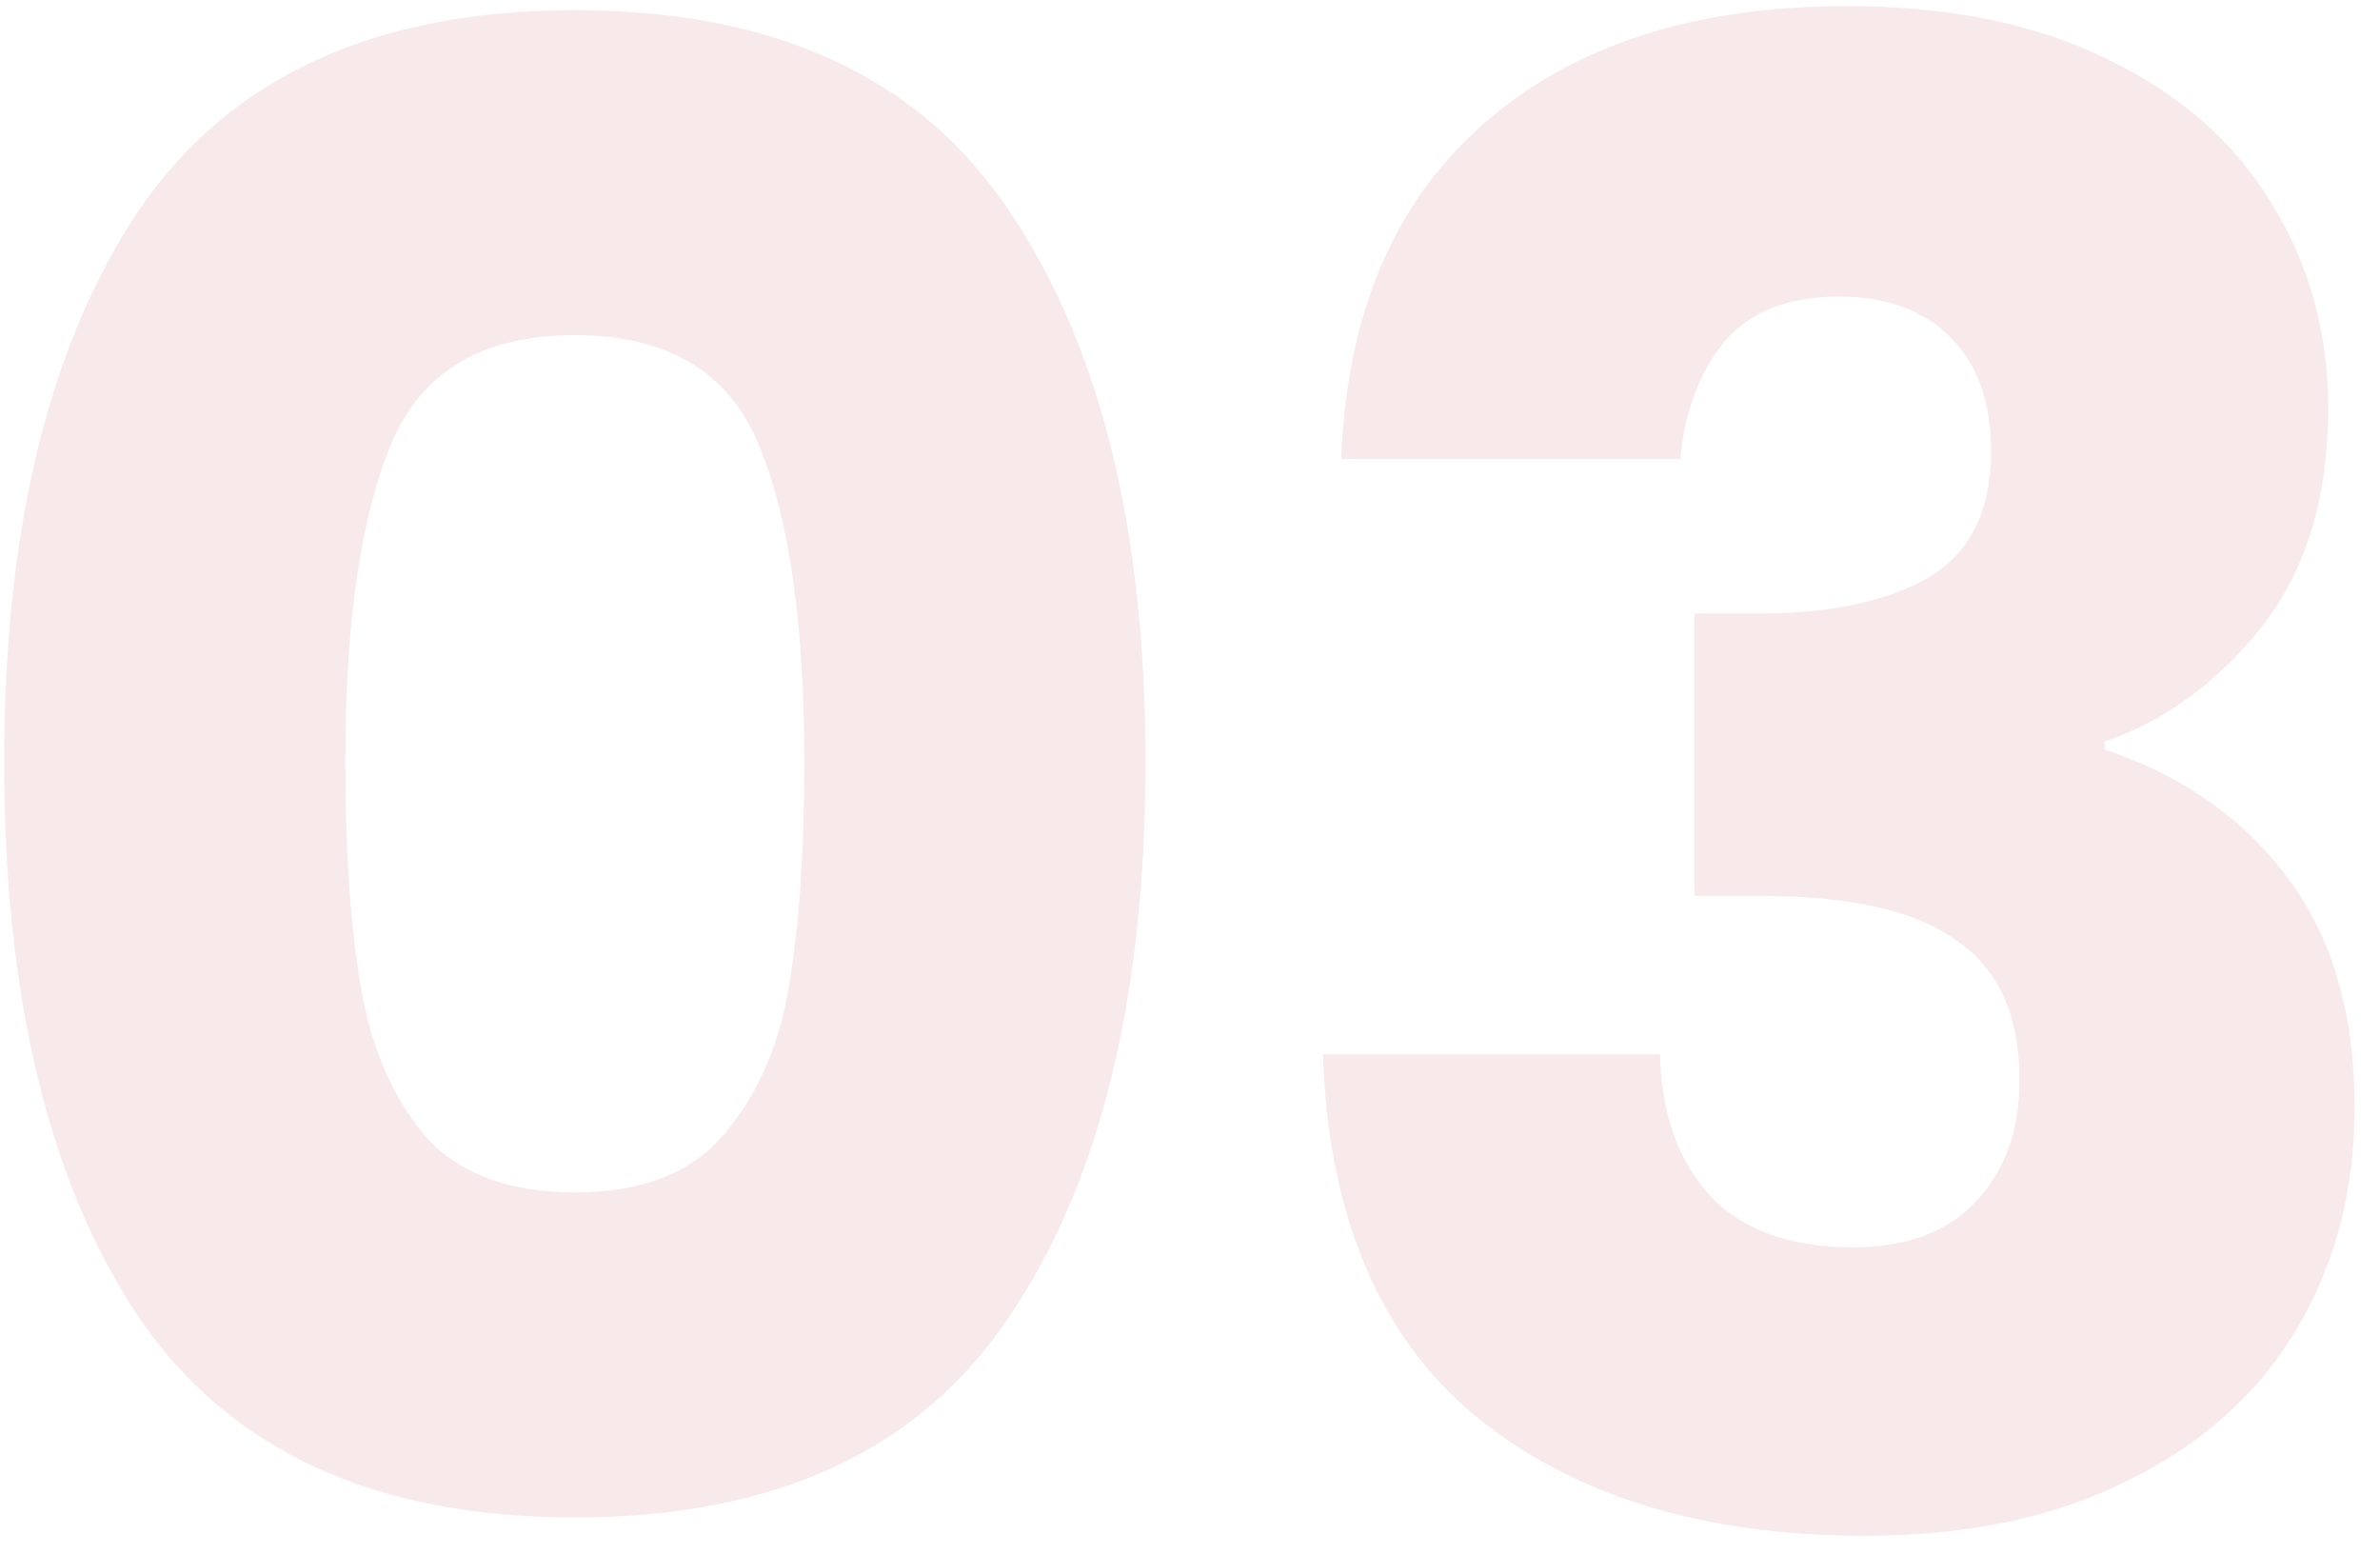 <svg xmlns="http://www.w3.org/2000/svg" width="75" height="49" viewBox="0 0 75 49" fill="none"><path opacity="0.1" d="M0.13 24C0.13 16.661 1.538 10.88 4.354 6.656C7.213 2.432 11.799 0.32 18.114 0.32C24.429 0.32 28.994 2.432 31.81 6.656C34.669 10.88 36.098 16.661 36.098 24C36.098 31.424 34.669 37.248 31.81 41.472C28.994 45.696 24.429 47.808 18.114 47.808C11.799 47.808 7.213 45.696 4.354 41.472C1.538 37.248 0.13 31.424 0.13 24ZM25.346 24C25.346 19.691 24.877 16.384 23.938 14.08C22.999 11.733 21.058 10.56 18.114 10.56C15.17 10.56 13.229 11.733 12.29 14.08C11.351 16.384 10.882 19.691 10.882 24C10.882 26.901 11.053 29.312 11.394 31.232C11.735 33.109 12.418 34.645 13.442 35.84C14.509 36.992 16.066 37.568 18.114 37.568C20.162 37.568 21.698 36.992 22.722 35.84C23.789 34.645 24.493 33.109 24.834 31.232C25.175 29.312 25.346 26.901 25.346 24ZM42.264 14.464C42.435 9.899 43.928 6.379 46.744 3.904C49.56 1.429 53.379 0.192 58.2 0.192C61.4 0.192 64.131 0.747 66.392 1.856C68.696 2.965 70.424 4.48 71.576 6.4C72.771 8.32 73.368 10.475 73.368 12.864C73.368 15.68 72.664 17.984 71.256 19.776C69.848 21.525 68.205 22.72 66.328 23.36V23.616C68.76 24.427 70.68 25.771 72.088 27.648C73.496 29.525 74.2 31.936 74.2 34.88C74.2 37.525 73.581 39.872 72.344 41.92C71.149 43.925 69.379 45.504 67.032 46.656C64.728 47.808 61.976 48.384 58.776 48.384C53.656 48.384 49.56 47.125 46.488 44.608C43.459 42.091 41.859 38.293 41.688 33.216H52.312C52.355 35.093 52.888 36.587 53.912 37.696C54.936 38.763 56.429 39.296 58.392 39.296C60.056 39.296 61.336 38.827 62.232 37.888C63.171 36.907 63.64 35.627 63.64 34.048C63.64 32 62.979 30.528 61.656 29.632C60.376 28.693 58.307 28.224 55.448 28.224H53.4V19.328H55.448C57.624 19.328 59.373 18.965 60.696 18.24C62.061 17.472 62.744 16.128 62.744 14.208C62.744 12.672 62.317 11.477 61.464 10.624C60.611 9.771 59.437 9.344 57.944 9.344C56.323 9.344 55.107 9.835 54.296 10.816C53.528 11.797 53.08 13.013 52.952 14.464H42.264Z" fill="#B93030"></path></svg>